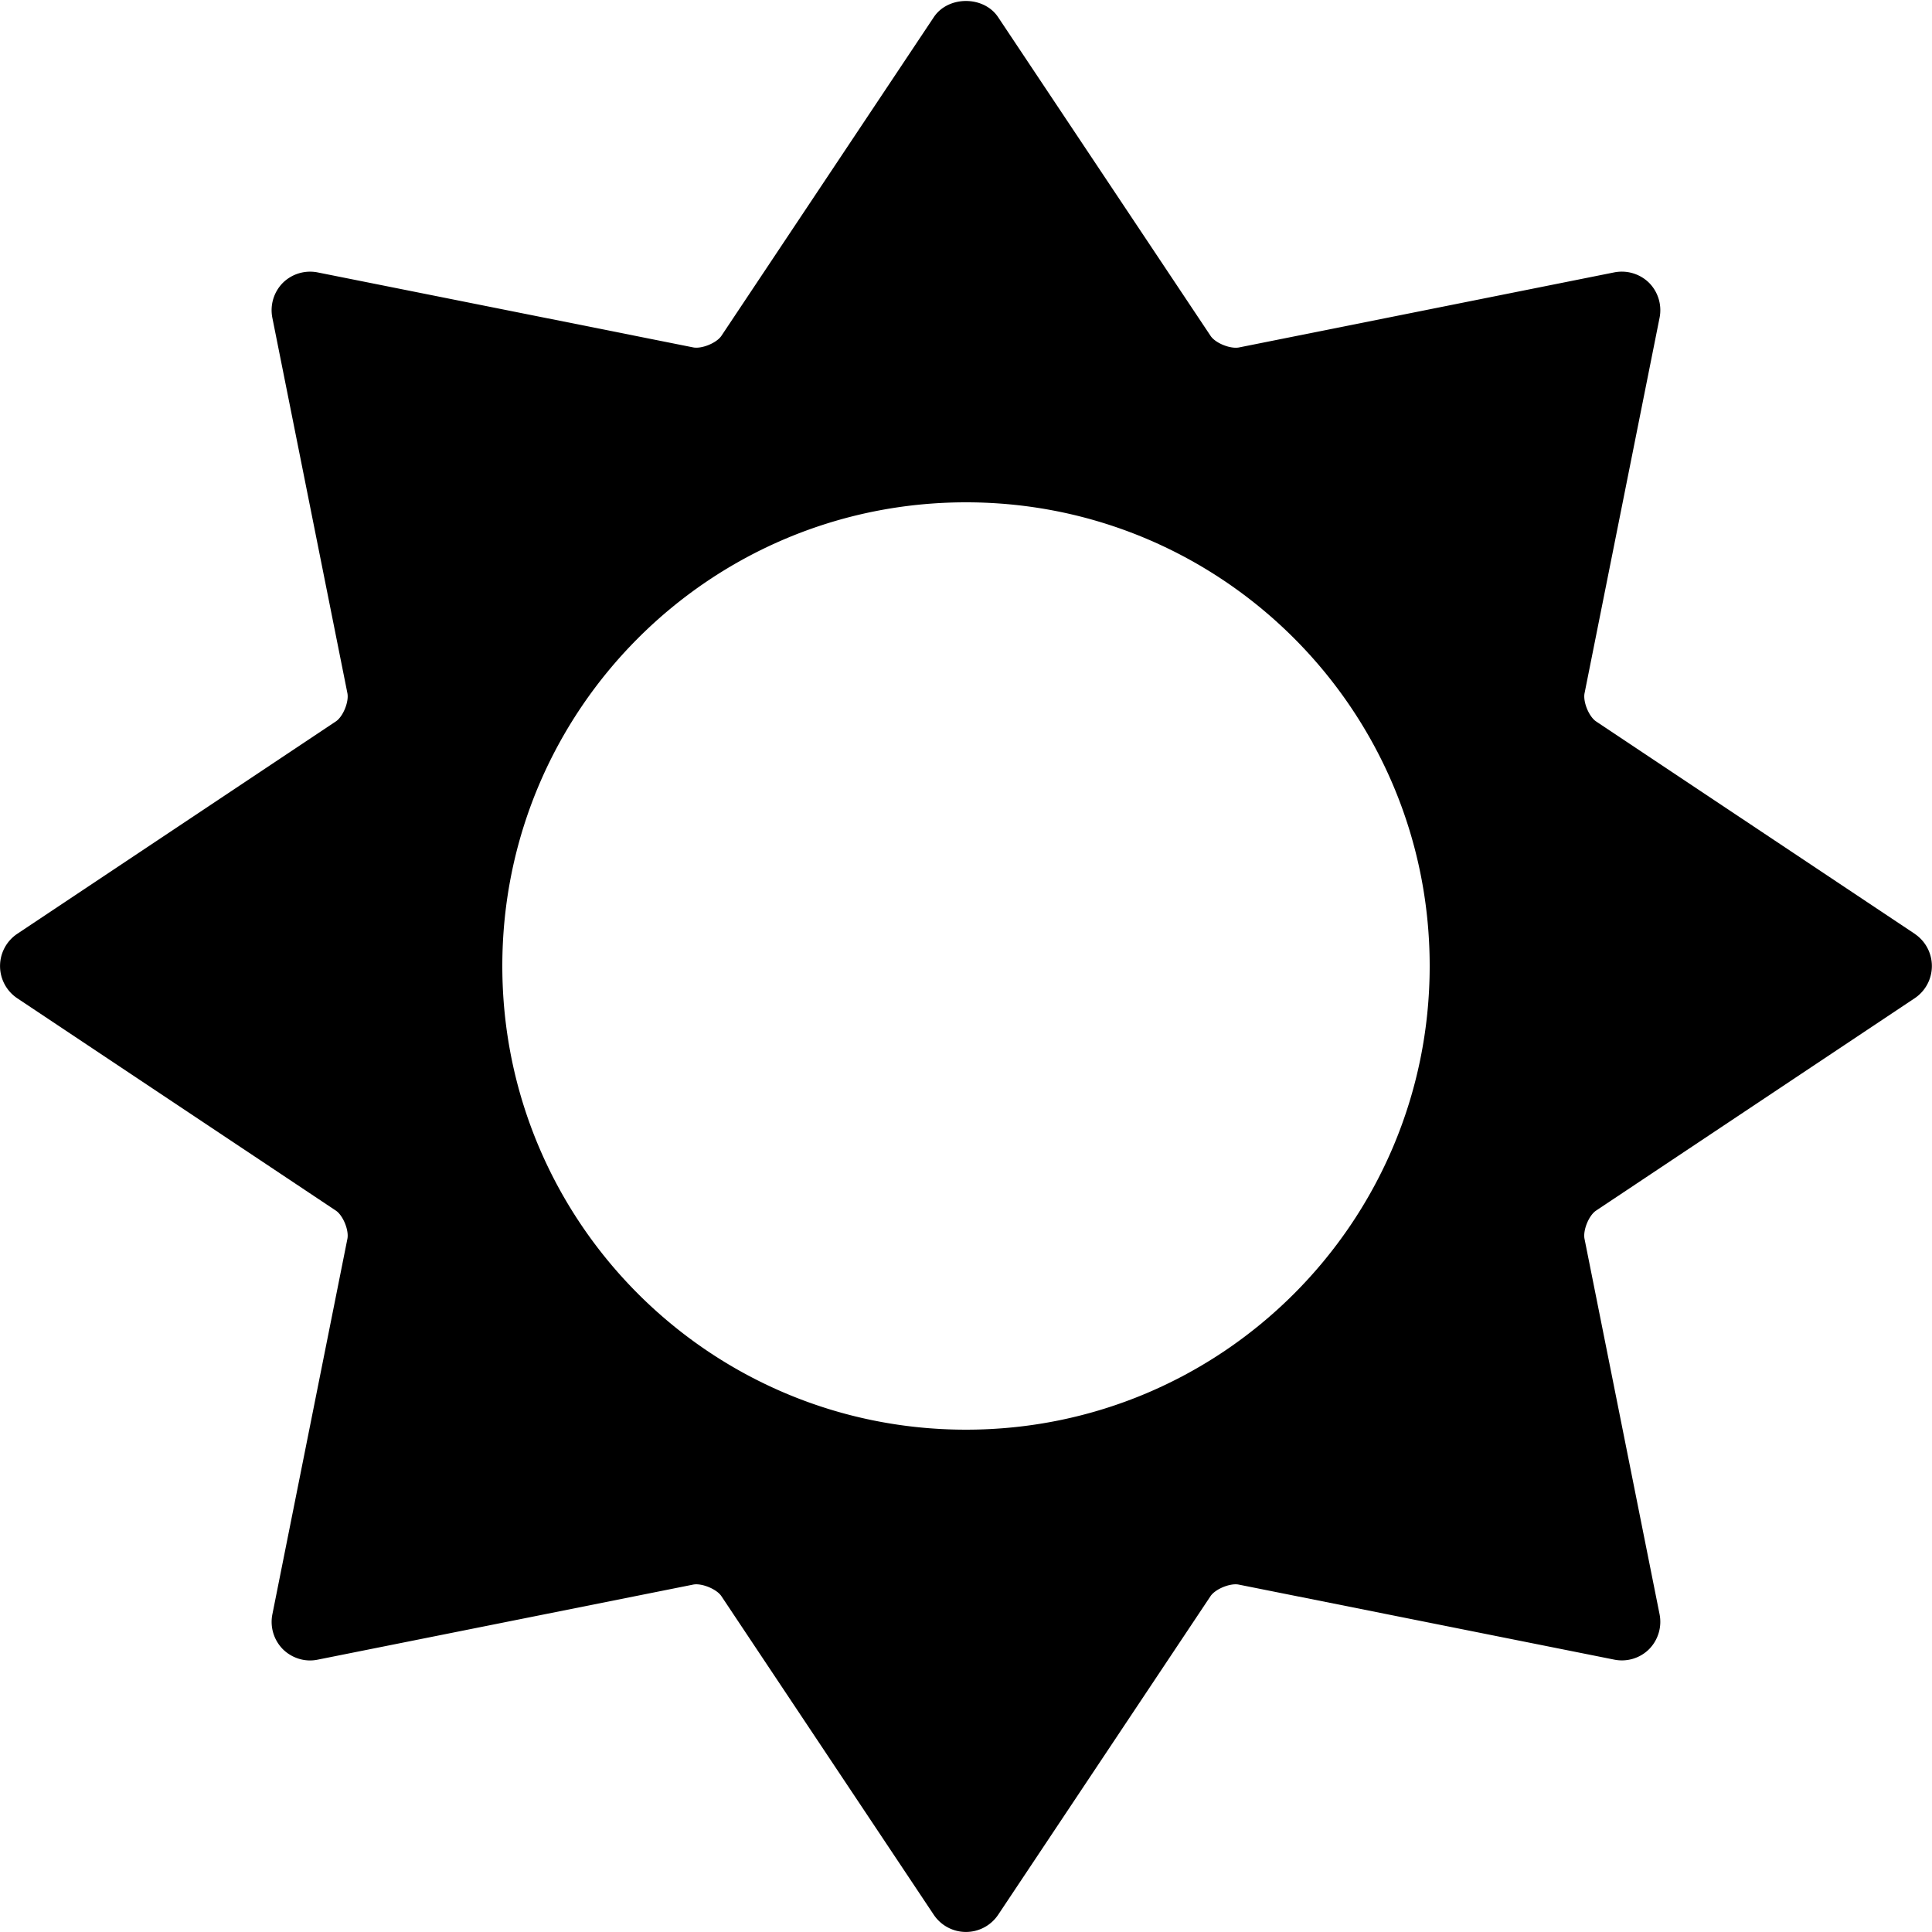 <svg xmlns="http://www.w3.org/2000/svg" viewBox="0 0 50 50"><path d="M49.555 24.168l-8.246-5.496c-.188-.125-.344-.508-.301-.73l1.941-9.715a1.008 1.008 0 0 0-.27-.907 1.008 1.008 0 0 0-.906-.27L32.06 8.993c-.223.04-.606-.113-.73-.3L25.831.444c-.371-.558-1.293-.558-1.664 0L18.671 8.69c-.125.188-.512.344-.73.301l-9.715-1.94a1.005 1.005 0 0 0-.907.27 1.008 1.008 0 0 0-.27.906l1.942 9.714c.043.223-.113.606-.3.73L.444 24.169a1.003 1.003 0 0 0 0 1.664l8.246 5.496c.188.125.344.508.301.73L7.05 41.774c-.067.329.035.668.27.907.238.234.577.34.906.27l9.714-1.942c.215-.043.606.113.73.3l5.497 8.247a1.003 1.003 0 0 0 1.664 0l5.496-8.246c.125-.188.512-.344.73-.301l9.715 1.941a.998.998 0 0 0 .907-.27 1.01 1.01 0 0 0 .27-.906l-1.942-9.714c-.043-.223.113-.606.3-.73l8.247-5.497a1.003 1.003 0 0 0 0-1.664zM25 37c-6.629 0-12-5.371-12-12s5.371-12 12-12 12 5.371 12 12-5.371 12-12 12z"/></svg>